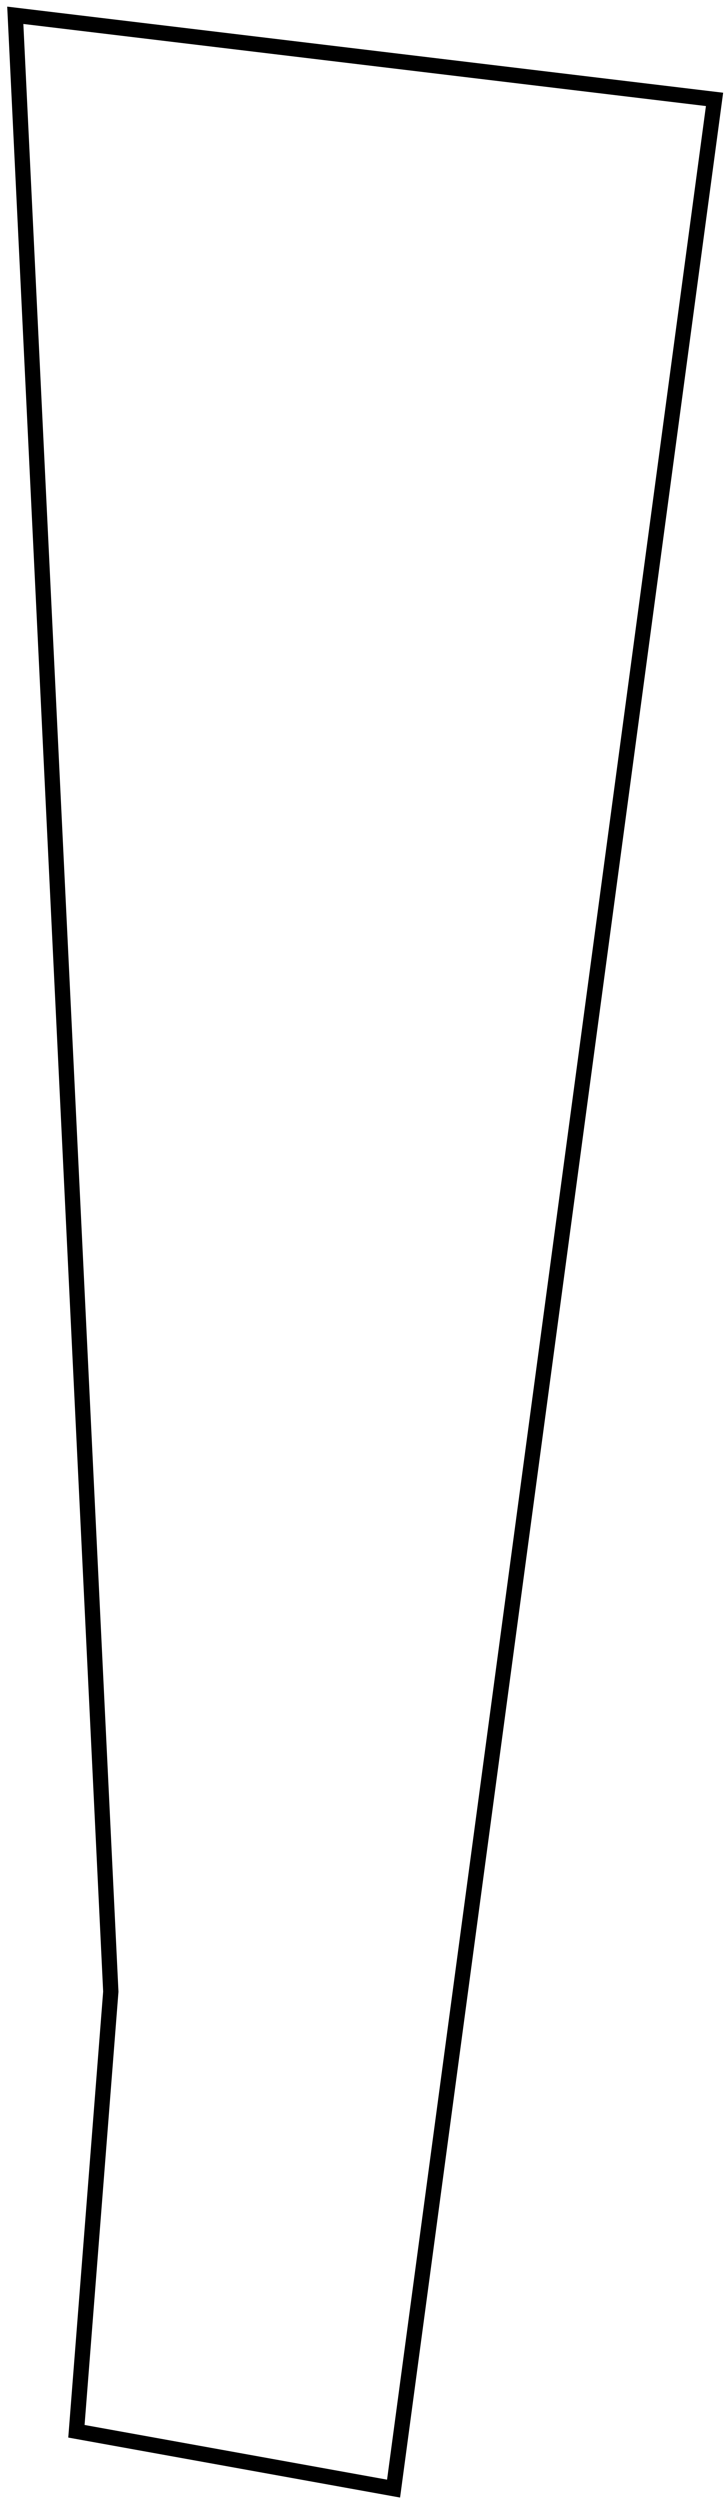 <?xml version="1.0" encoding="UTF-8"?> <svg xmlns="http://www.w3.org/2000/svg" width="95" height="327" viewBox="0 0 95 327" fill="none"><path d="M93.5 13L2 2L14.5 260.5L10 318L51.5 325.5L93.5 13Z" stroke="black" stroke-width="2"></path></svg> 